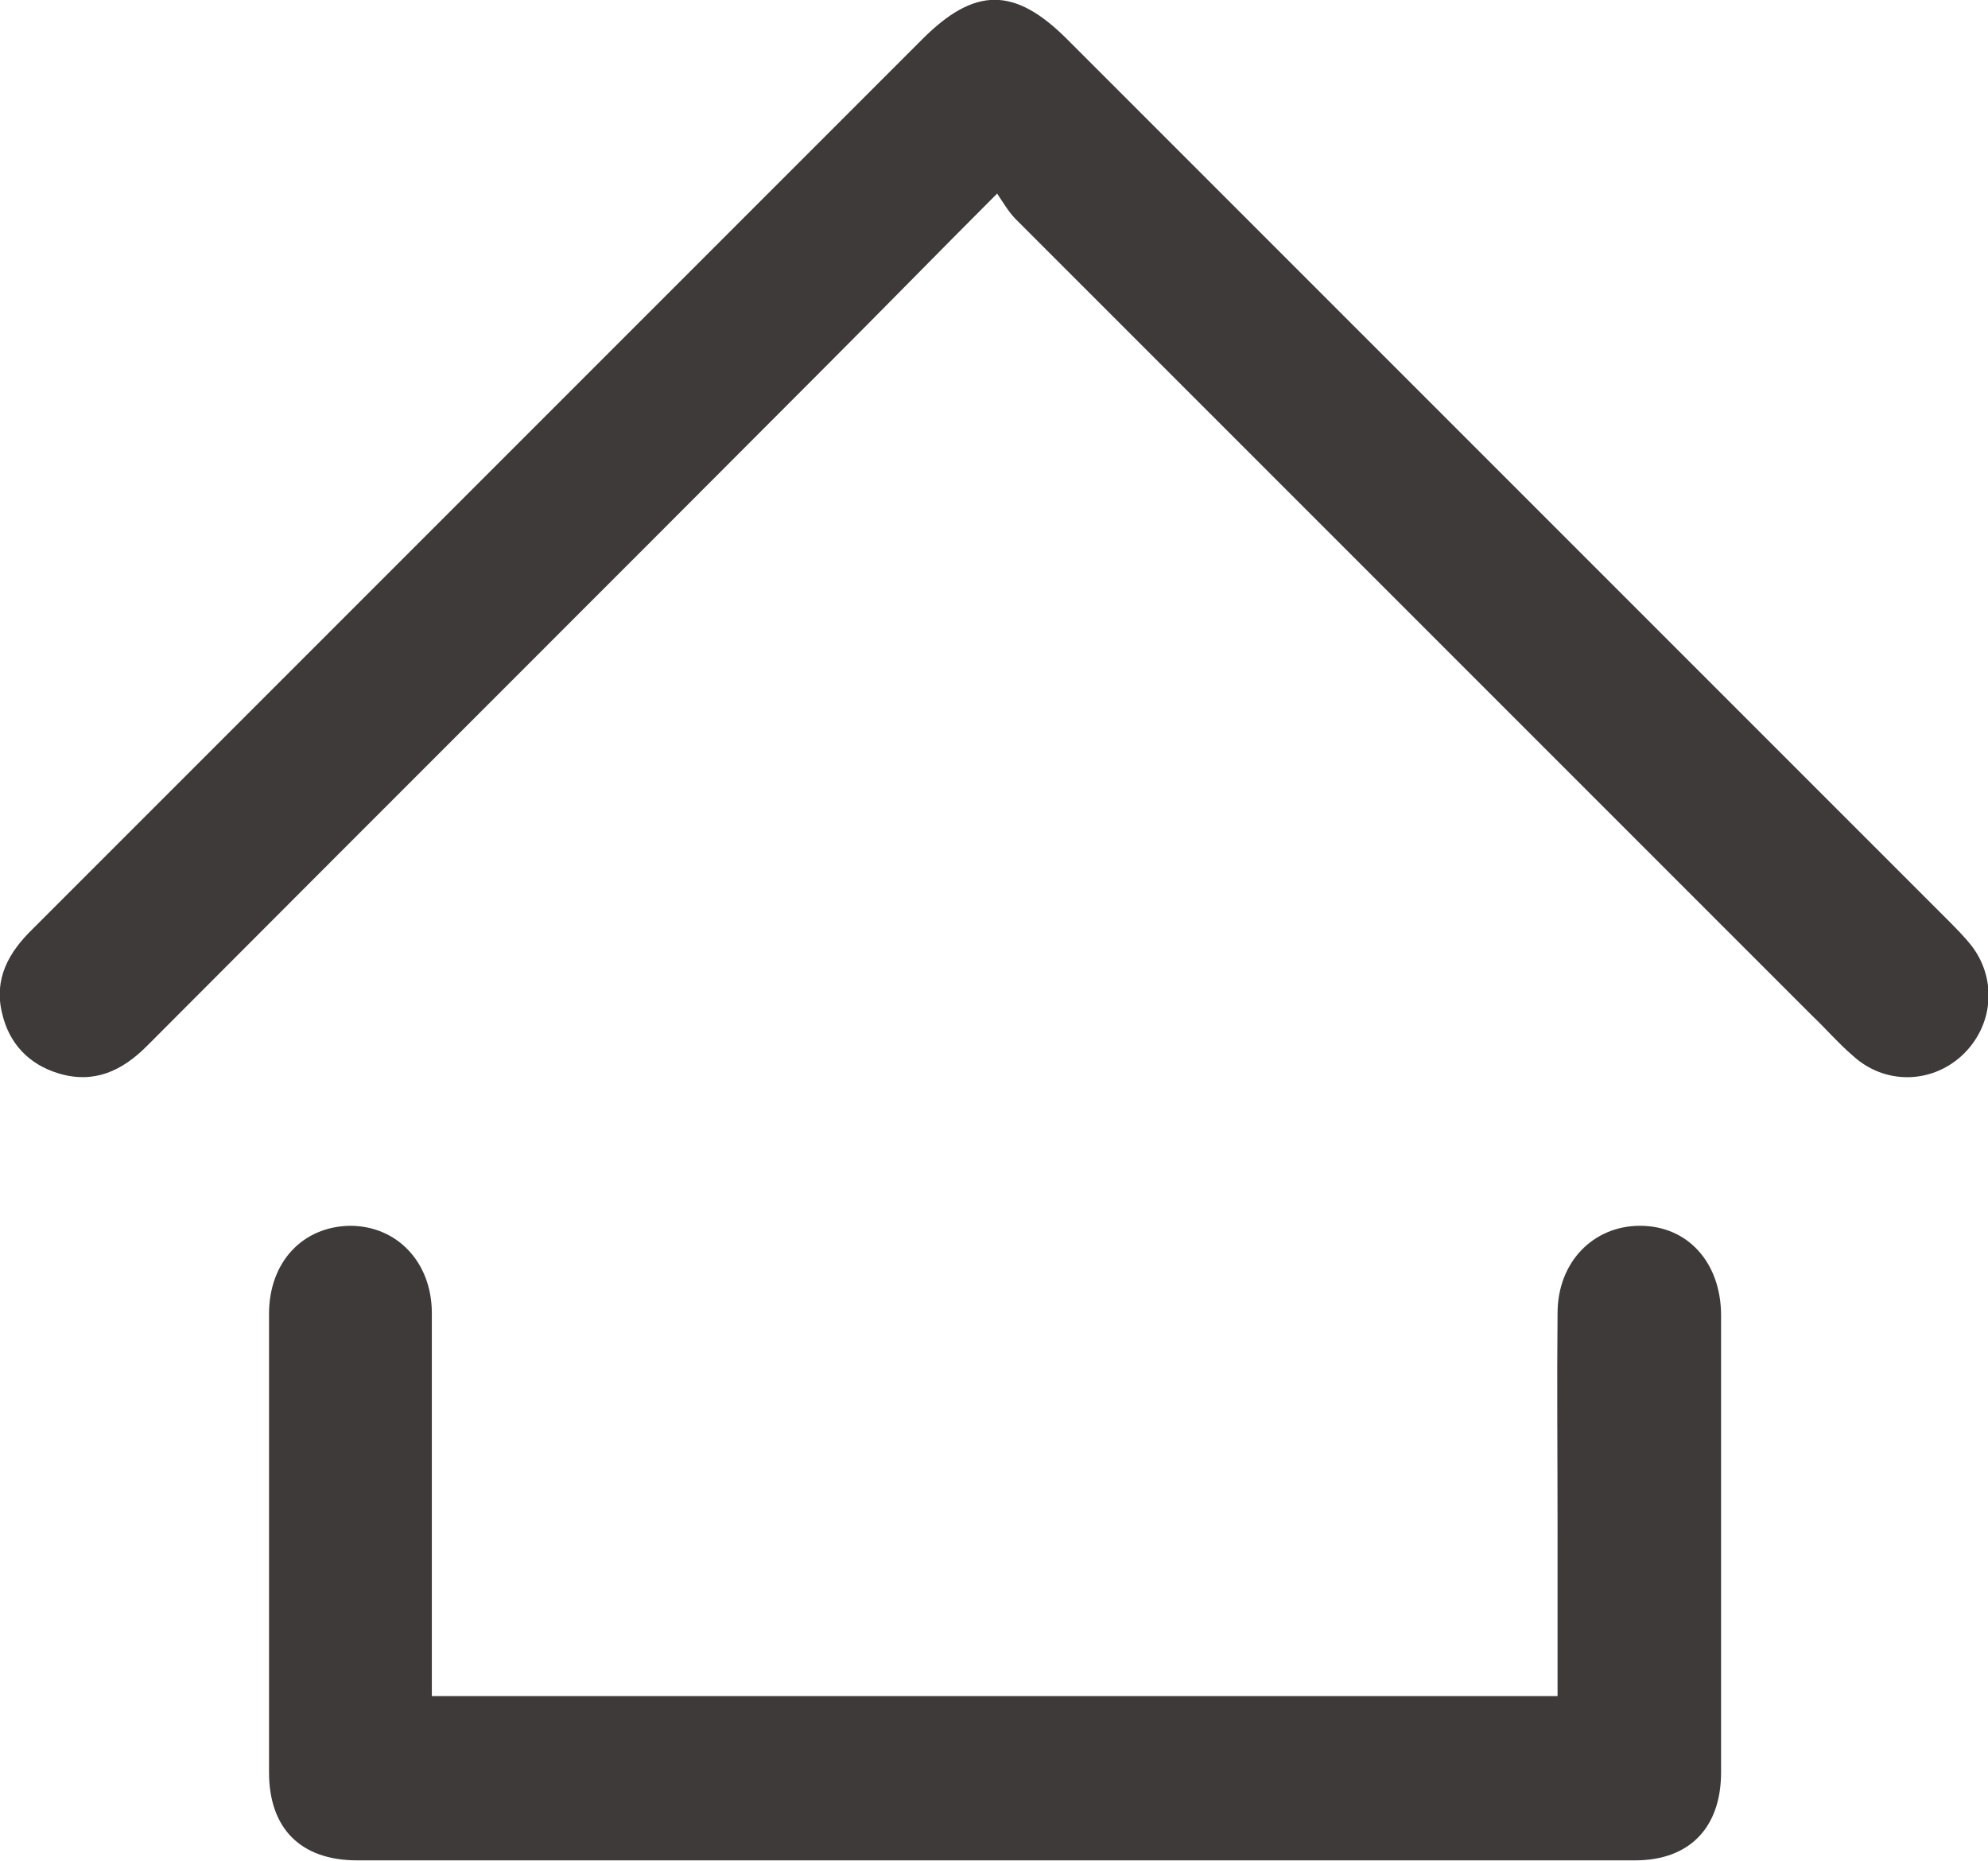 <?xml version="1.0" encoding="UTF-8"?>
<svg id="_レイヤー_2" data-name="レイヤー_2" xmlns="http://www.w3.org/2000/svg" viewBox="0 0 28.45 26.63">
  <defs>
    <style>
      .cls-1 {
        fill: #3e3a39;
      }
    </style>
  </defs>
  <g id="_レイヤー_1-2" data-name="レイヤー_1">
    <g>
      <path class="cls-1" d="M14.26,2.78c-.86.86-1.64,1.66-2.43,2.45-3.24,3.25-6.49,6.49-9.73,9.74-.36.36-.76.54-1.26.39-.43-.13-.71-.43-.81-.86-.12-.49.09-.87.44-1.21,1.69-1.69,3.38-3.38,5.07-5.07,2.55-2.55,5.1-5.1,7.66-7.66.75-.75,1.32-.75,2.07,0,4.2,4.2,8.39,8.39,12.59,12.59.12.12.25.25.36.39.37.49.3,1.16-.15,1.57-.44.4-1.1.41-1.55,0-.21-.18-.39-.39-.59-.58-3.8-3.8-7.59-7.59-11.39-11.39-.1-.1-.17-.22-.27-.37Z"/>
      <path class="cls-1" d="M22.29,24.28c0-.84,0-1.65,0-2.47,0-1.01-.01-2.01,0-3.02,0-.73.51-1.25,1.18-1.25.68,0,1.15.52,1.16,1.26,0,2.19,0,4.37,0,6.56,0,.79-.45,1.26-1.23,1.26-6.1,0-12.2,0-18.29,0-.81,0-1.26-.46-1.26-1.26,0-2.19,0-4.37,0-6.56,0-.74.48-1.25,1.16-1.26.67,0,1.17.52,1.17,1.25,0,1.68,0,3.37,0,5.05,0,.14,0,.27,0,.43h16.12Z"/>
    </g>
  </g>
</svg>